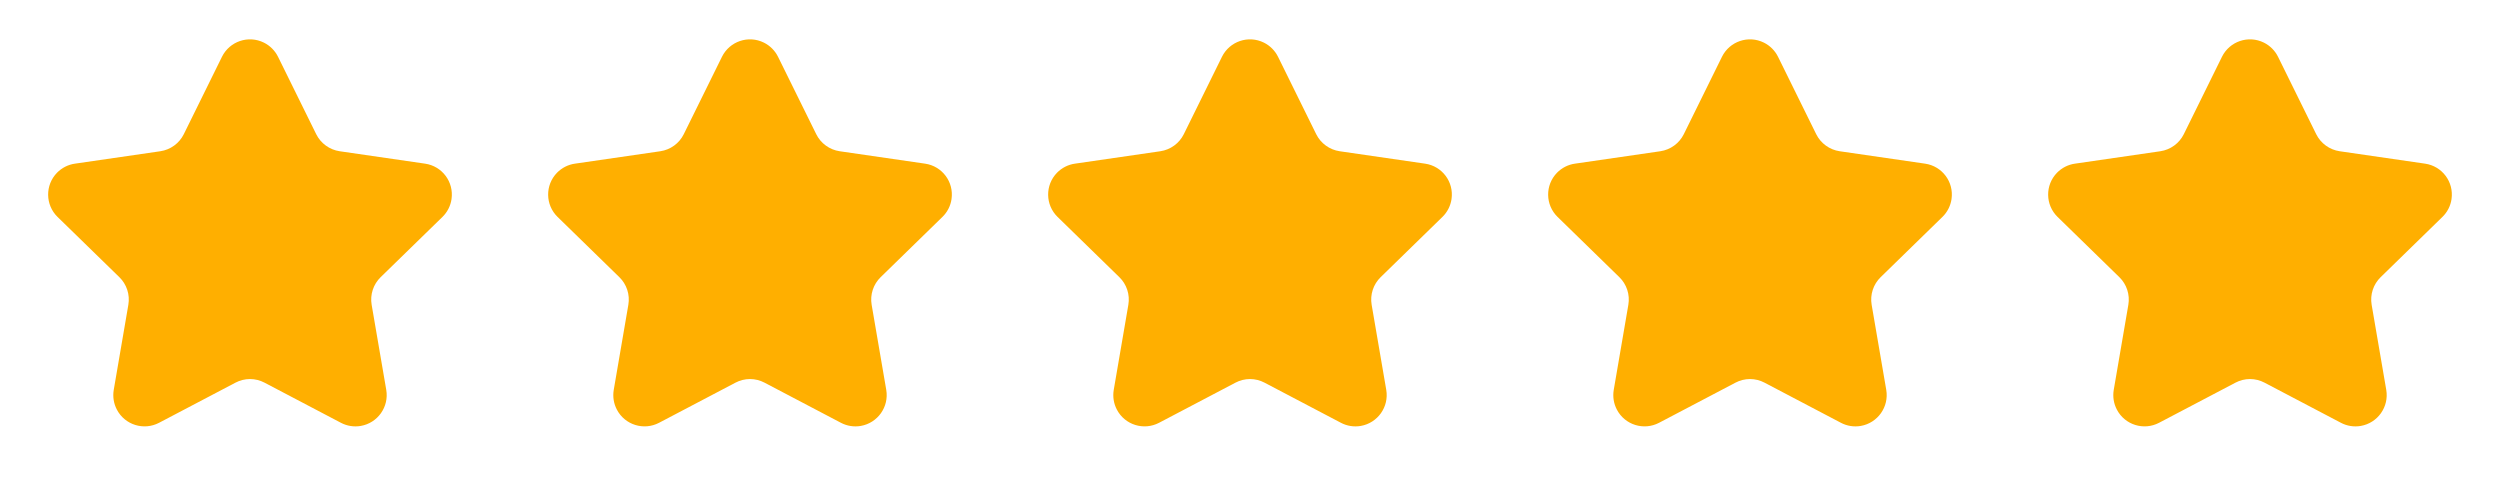 <svg width="80" height="16" viewBox="0 0 80 16" fill="none" xmlns="http://www.w3.org/2000/svg">
<path fill-rule="evenodd" clip-rule="evenodd" d="M7.535 12.245L5.091 13.529C4.602 13.786 3.998 13.598 3.741 13.11C3.638 12.915 3.603 12.692 3.64 12.475L4.107 9.754C4.163 9.43 4.055 9.099 3.819 8.869L1.842 6.942C1.447 6.557 1.439 5.924 1.824 5.528C1.978 5.371 2.179 5.268 2.397 5.237L5.129 4.84C5.454 4.792 5.736 4.588 5.882 4.293L7.103 1.817C7.348 1.322 7.947 1.118 8.443 1.363C8.64 1.46 8.799 1.62 8.897 1.817L10.118 4.293C10.264 4.588 10.546 4.792 10.871 4.84L13.603 5.237C14.15 5.316 14.528 5.823 14.449 6.37C14.418 6.588 14.315 6.789 14.158 6.942L12.181 8.869C11.945 9.099 11.837 9.43 11.893 9.754L12.36 12.475C12.453 13.019 12.088 13.536 11.543 13.63C11.326 13.667 11.104 13.632 10.909 13.529L8.465 12.245C8.174 12.091 7.826 12.091 7.535 12.245Z" fill="#FFAF00"/>
<path fill-rule="evenodd" clip-rule="evenodd" d="M23.535 12.245L21.091 13.529C20.602 13.786 19.998 13.598 19.741 13.11C19.638 12.915 19.603 12.692 19.64 12.475L20.107 9.754C20.163 9.43 20.055 9.099 19.819 8.869L17.843 6.942C17.447 6.557 17.439 5.924 17.824 5.528C17.978 5.371 18.179 5.268 18.397 5.237L21.129 4.84C21.454 4.792 21.736 4.588 21.881 4.293L23.103 1.817C23.348 1.322 23.947 1.118 24.443 1.363C24.64 1.46 24.799 1.62 24.897 1.817L26.119 4.293C26.264 4.588 26.546 4.792 26.871 4.84L29.603 5.237C30.15 5.316 30.529 5.823 30.449 6.37C30.418 6.588 30.315 6.789 30.157 6.942L28.181 8.869C27.945 9.099 27.837 9.43 27.893 9.754L28.36 12.475C28.453 13.019 28.087 13.536 27.543 13.63C27.326 13.667 27.104 13.632 26.909 13.529L24.465 12.245C24.174 12.091 23.826 12.091 23.535 12.245Z" fill="#FFAF00"/>
<path fill-rule="evenodd" clip-rule="evenodd" d="M39.535 12.245L37.091 13.529C36.602 13.786 35.998 13.598 35.741 13.11C35.638 12.915 35.603 12.692 35.64 12.475L36.107 9.754C36.163 9.43 36.055 9.099 35.819 8.869L33.843 6.942C33.447 6.557 33.439 5.924 33.824 5.528C33.978 5.371 34.179 5.268 34.397 5.237L37.129 4.84C37.454 4.792 37.736 4.588 37.882 4.293L39.103 1.817C39.348 1.322 39.947 1.118 40.443 1.363C40.64 1.46 40.799 1.62 40.897 1.817L42.118 4.293C42.264 4.588 42.546 4.792 42.871 4.84L45.603 5.237C46.15 5.316 46.529 5.823 46.449 6.37C46.417 6.588 46.315 6.789 46.157 6.942L44.181 8.869C43.945 9.099 43.837 9.43 43.893 9.754L44.36 12.475C44.453 13.019 44.087 13.536 43.543 13.63C43.326 13.667 43.103 13.632 42.909 13.529L40.465 12.245C40.174 12.091 39.826 12.091 39.535 12.245Z" fill="#FFAF00"/>
<path fill-rule="evenodd" clip-rule="evenodd" d="M55.535 12.245L53.091 13.529C52.602 13.786 51.998 13.598 51.741 13.11C51.638 12.915 51.603 12.692 51.64 12.475L52.107 9.754C52.163 9.43 52.055 9.099 51.819 8.869L49.843 6.942C49.447 6.557 49.439 5.924 49.824 5.528C49.978 5.371 50.179 5.268 50.397 5.237L53.129 4.84C53.454 4.792 53.736 4.588 53.882 4.293L55.103 1.817C55.348 1.322 55.947 1.118 56.443 1.363C56.64 1.46 56.799 1.62 56.897 1.817L58.118 4.293C58.264 4.588 58.546 4.792 58.871 4.84L61.603 5.237C62.15 5.316 62.529 5.823 62.449 6.37C62.417 6.588 62.315 6.789 62.157 6.942L60.181 8.869C59.945 9.099 59.837 9.43 59.893 9.754L60.36 12.475C60.453 13.019 60.087 13.536 59.543 13.63C59.326 13.667 59.103 13.632 58.909 13.529L56.465 12.245C56.174 12.091 55.826 12.091 55.535 12.245Z" fill="#FFAF00"/>
<path fill-rule="evenodd" clip-rule="evenodd" d="M71.535 12.245L69.091 13.529C68.602 13.786 67.998 13.598 67.741 13.11C67.638 12.915 67.603 12.692 67.64 12.475L68.107 9.754C68.162 9.43 68.055 9.099 67.819 8.869L65.843 6.942C65.447 6.557 65.439 5.924 65.824 5.528C65.978 5.371 66.179 5.268 66.397 5.237L69.129 4.84C69.454 4.792 69.736 4.588 69.882 4.293L71.103 1.817C71.348 1.322 71.947 1.118 72.443 1.363C72.64 1.46 72.799 1.62 72.897 1.817L74.118 4.293C74.264 4.588 74.546 4.792 74.871 4.84L77.603 5.237C78.15 5.316 78.528 5.823 78.449 6.37C78.418 6.588 78.315 6.789 78.157 6.942L76.181 8.869C75.945 9.099 75.837 9.43 75.893 9.754L76.36 12.475C76.453 13.019 76.088 13.536 75.543 13.63C75.326 13.667 75.103 13.632 74.909 13.529L72.465 12.245C72.174 12.091 71.826 12.091 71.535 12.245Z" fill="#FFAF00"/>
</svg>

